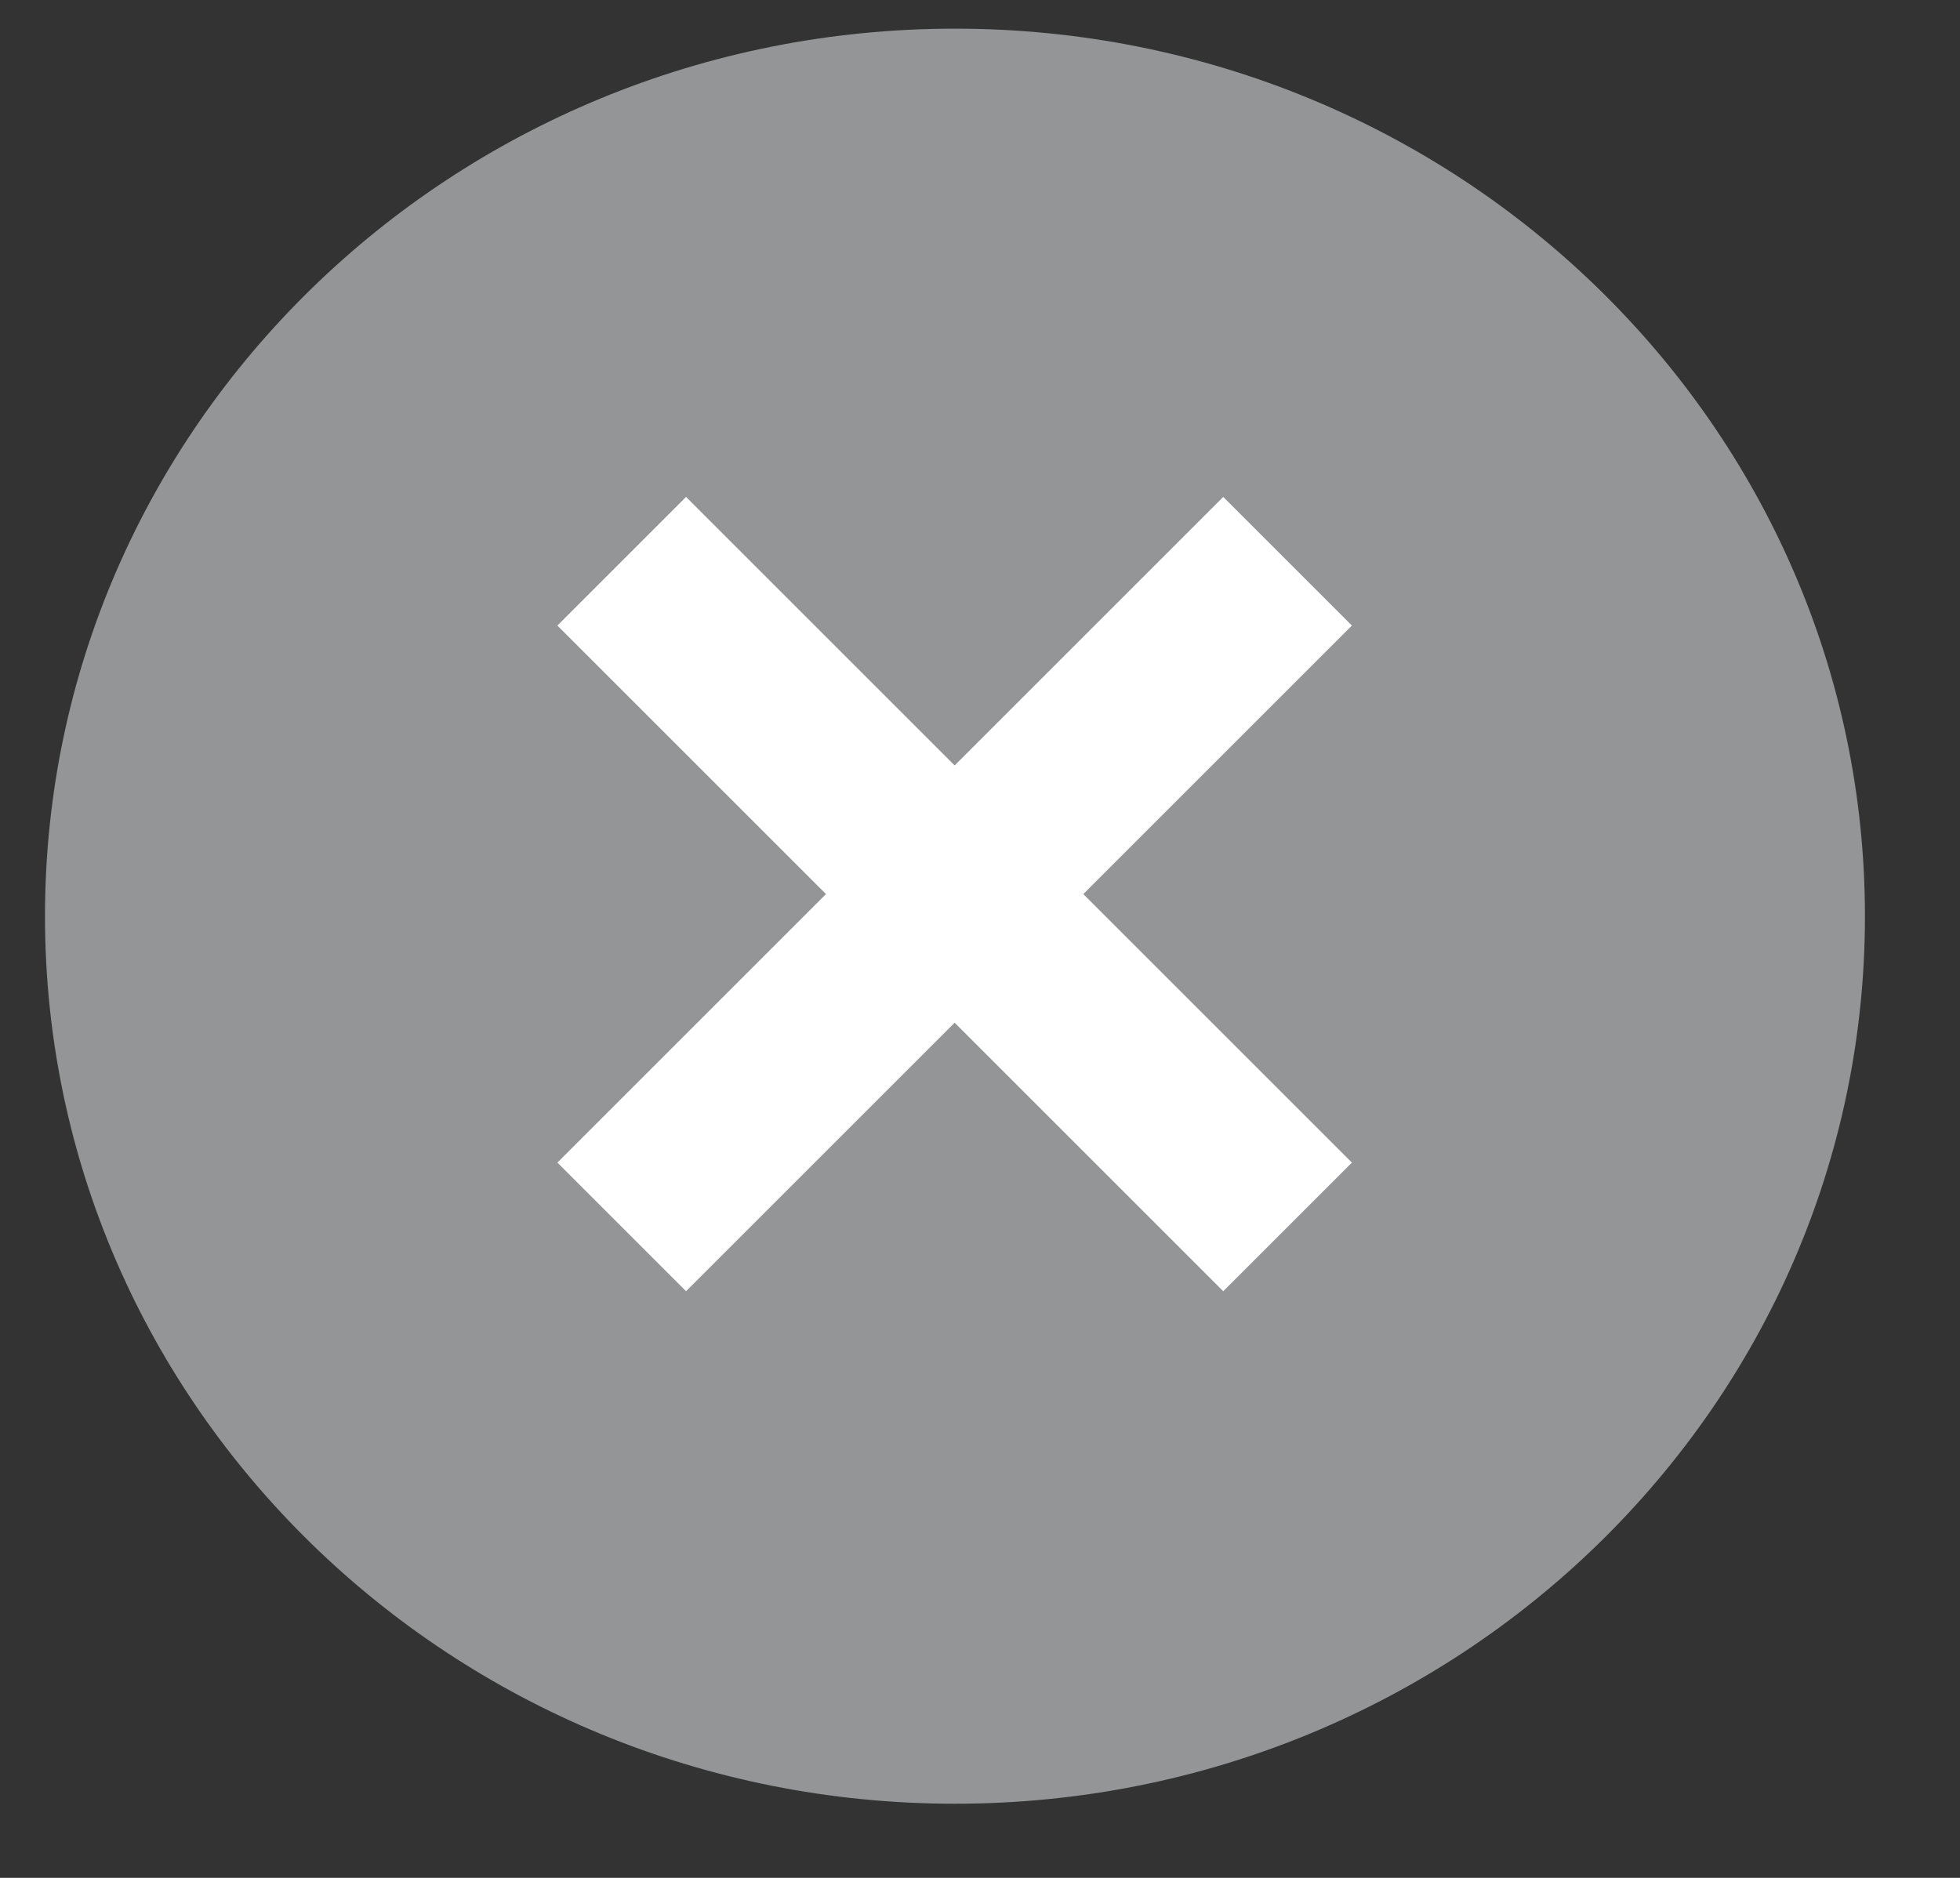<svg xmlns="http://www.w3.org/2000/svg" fill="none" viewBox="0 0 24 23" height="23" width="24">
<rect x="0" y="0" width="24" height="23" fill="#333333" stroke="none"/>
<path fill="#949596" d="M11.693 22.092C17.847 22.092 22.836 17.225 22.836 11.222C22.836 5.218 17.847 0.351 11.693 0.351C5.539 0.351 0.551 5.218 0.551 11.222C0.551 17.225 5.539 22.092 11.693 22.092Z"></path>
<path stroke-width="2.228" stroke="white" d="M7.613 6.874L15.766 15.027M7.613 15.027L15.766 6.874"></path>
</svg>
